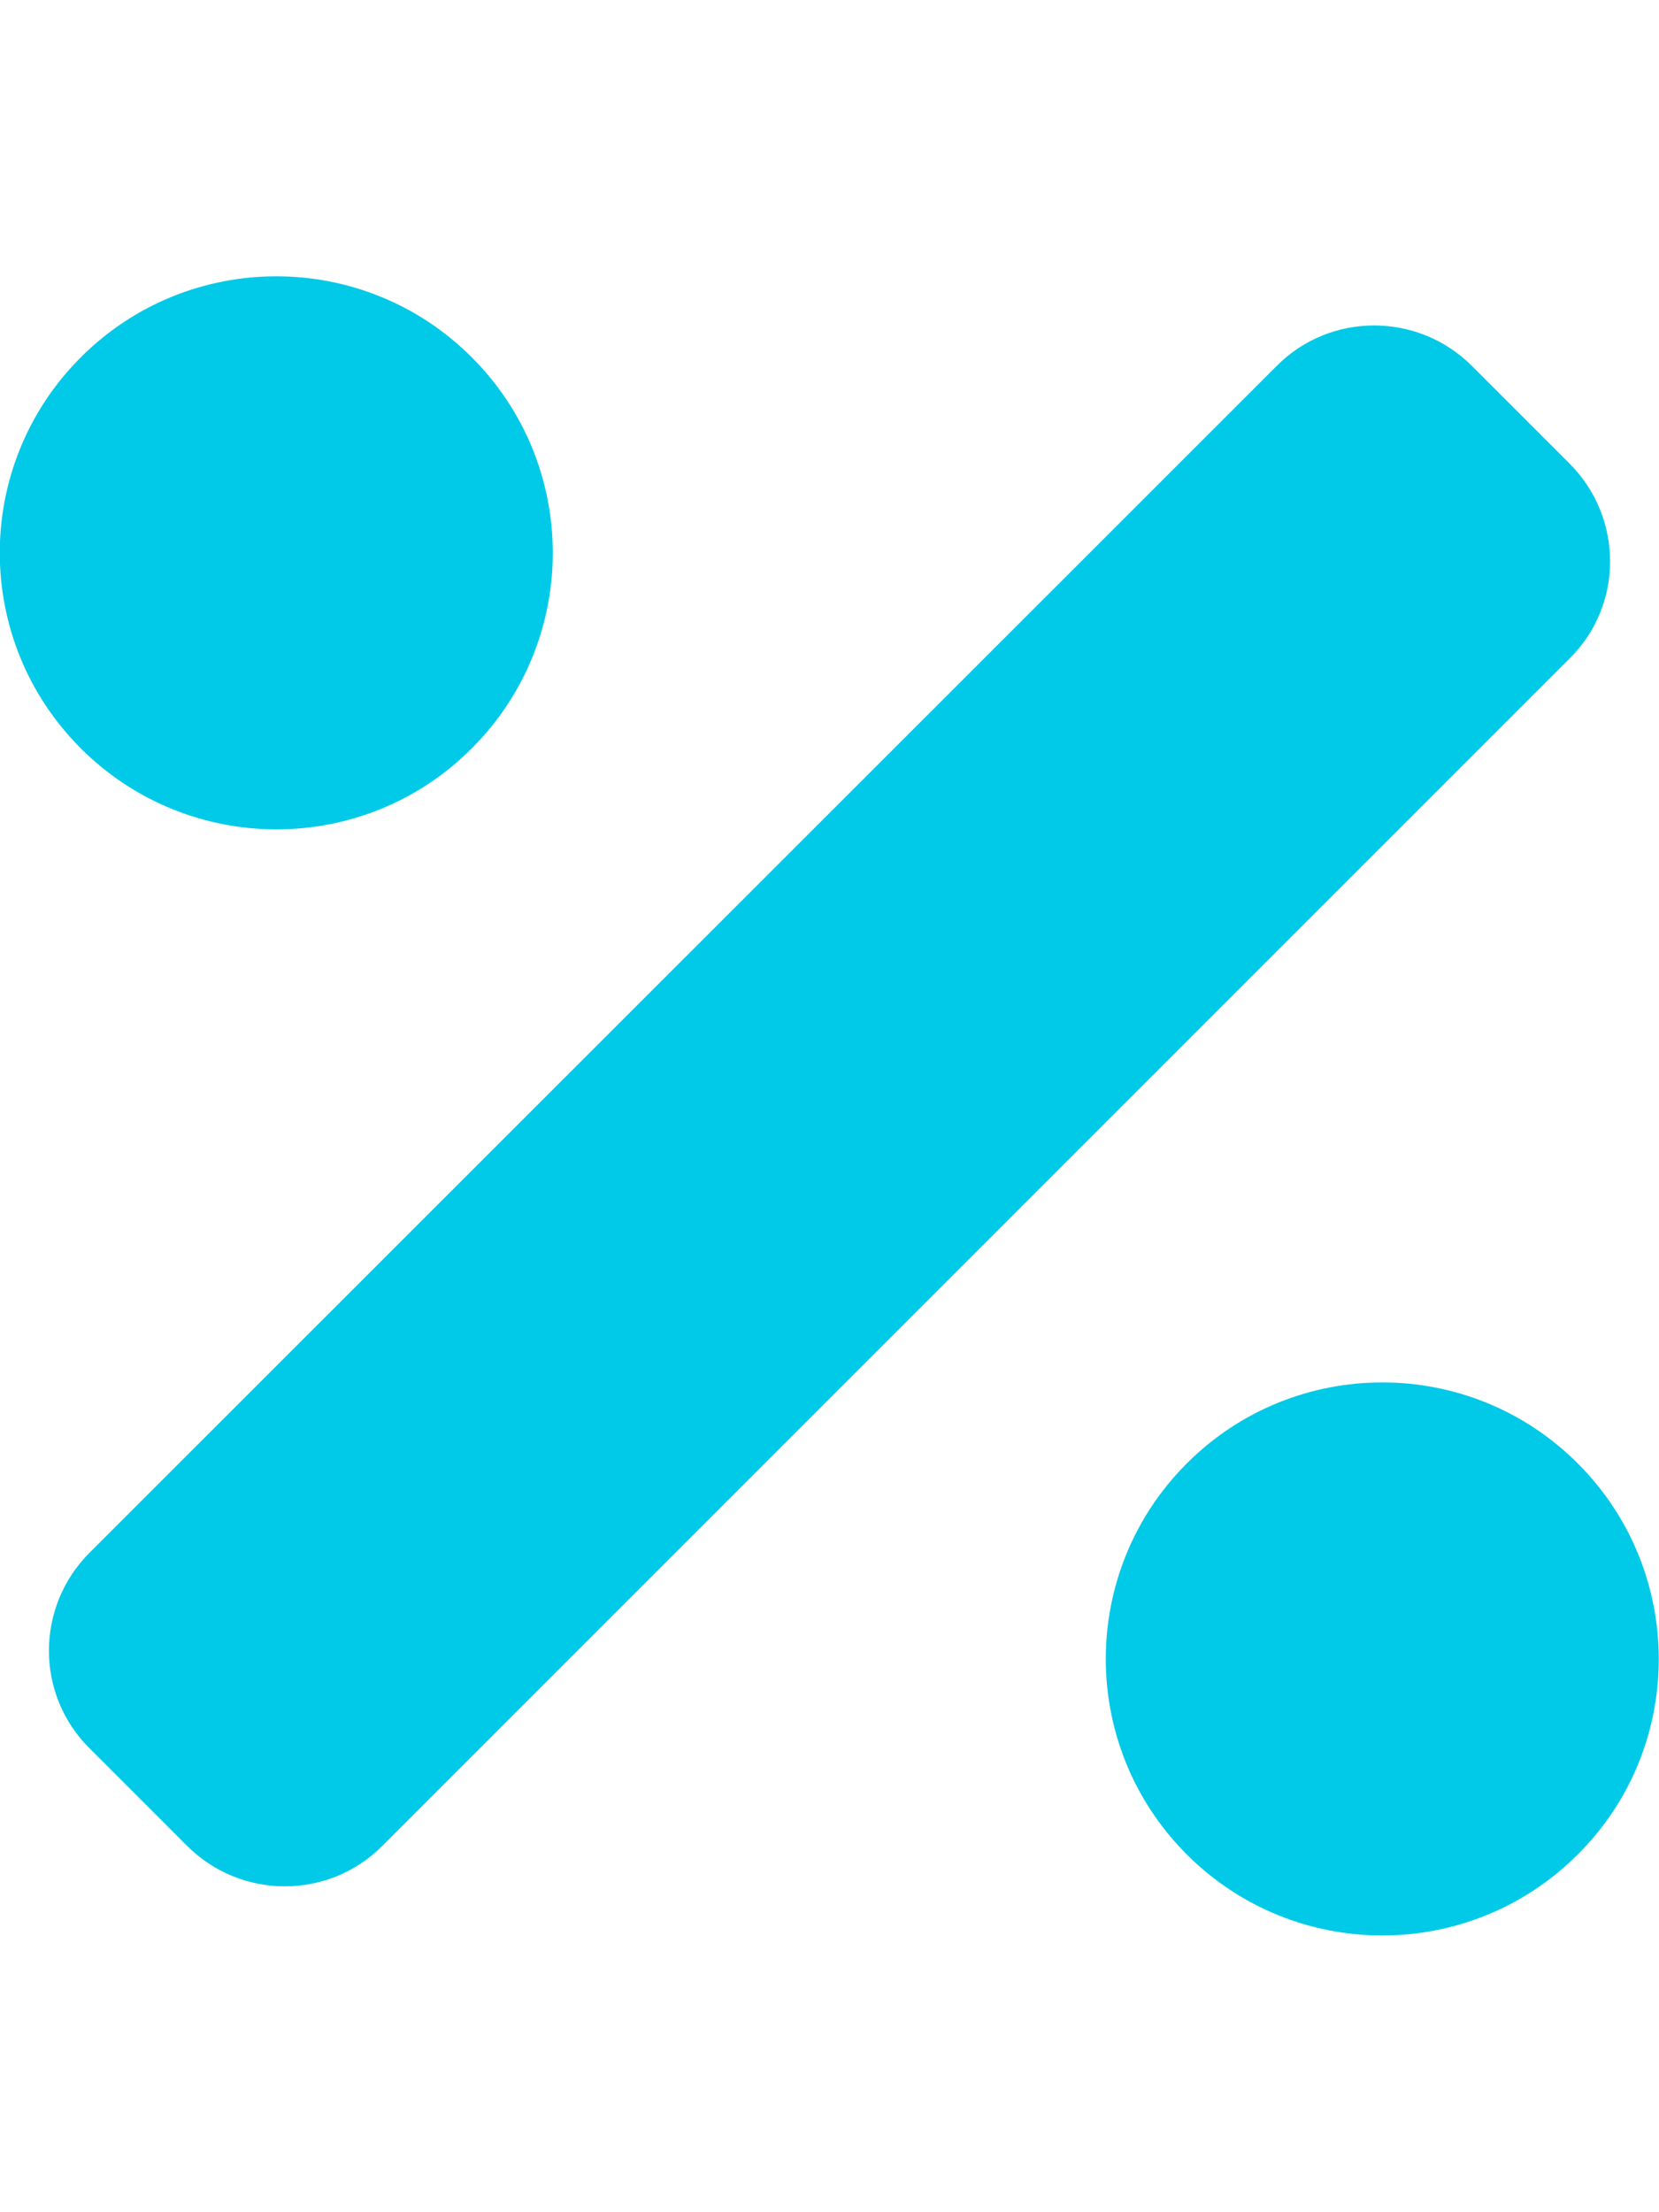 <?xml version="1.0" encoding="utf-8"?>
<!-- Generator: Adobe Illustrator 19.0.0, SVG Export Plug-In . SVG Version: 6.00 Build 0)  -->
<svg version="1.1" id="Warstwa_1" xmlns="http://www.w3.org/2000/svg" xmlns:xlink="http://www.w3.org/1999/xlink" x="0px" y="0px"
	 viewBox="-57 -6 384 512" style="enable-background:new -57 -6 384 512;" xml:space="preserve">
<style type="text/css">
	.st0{fill:#00CAE7;}
</style>
<path class="st0" d="M52.2,167.2c25-25,25-65.5,0-90.5s-65.5-25-90.5,0s-25,65.5,0,90.5C-13.3,192.2,27.3,192.2,52.2,167.2z
	 M308.2,332.7c-25-25-65.5-25-90.5,0s-25,65.5,0,90.5c25,25,65.5,25,90.5,0C333.2,398.3,333.2,357.7,308.2,332.7z M306.3,101.3
	l-22.6-22.6c-12.5-12.5-32.8-12.5-45.2,0L-36.3,353.4c-12.5,12.5-12.5,32.8,0,45.2l22.6,22.6c12.5,12.5,32.8,12.5,45.2,0
	l274.8-274.8C318.8,134.1,318.8,113.8,306.3,101.3z"/>
</svg>
